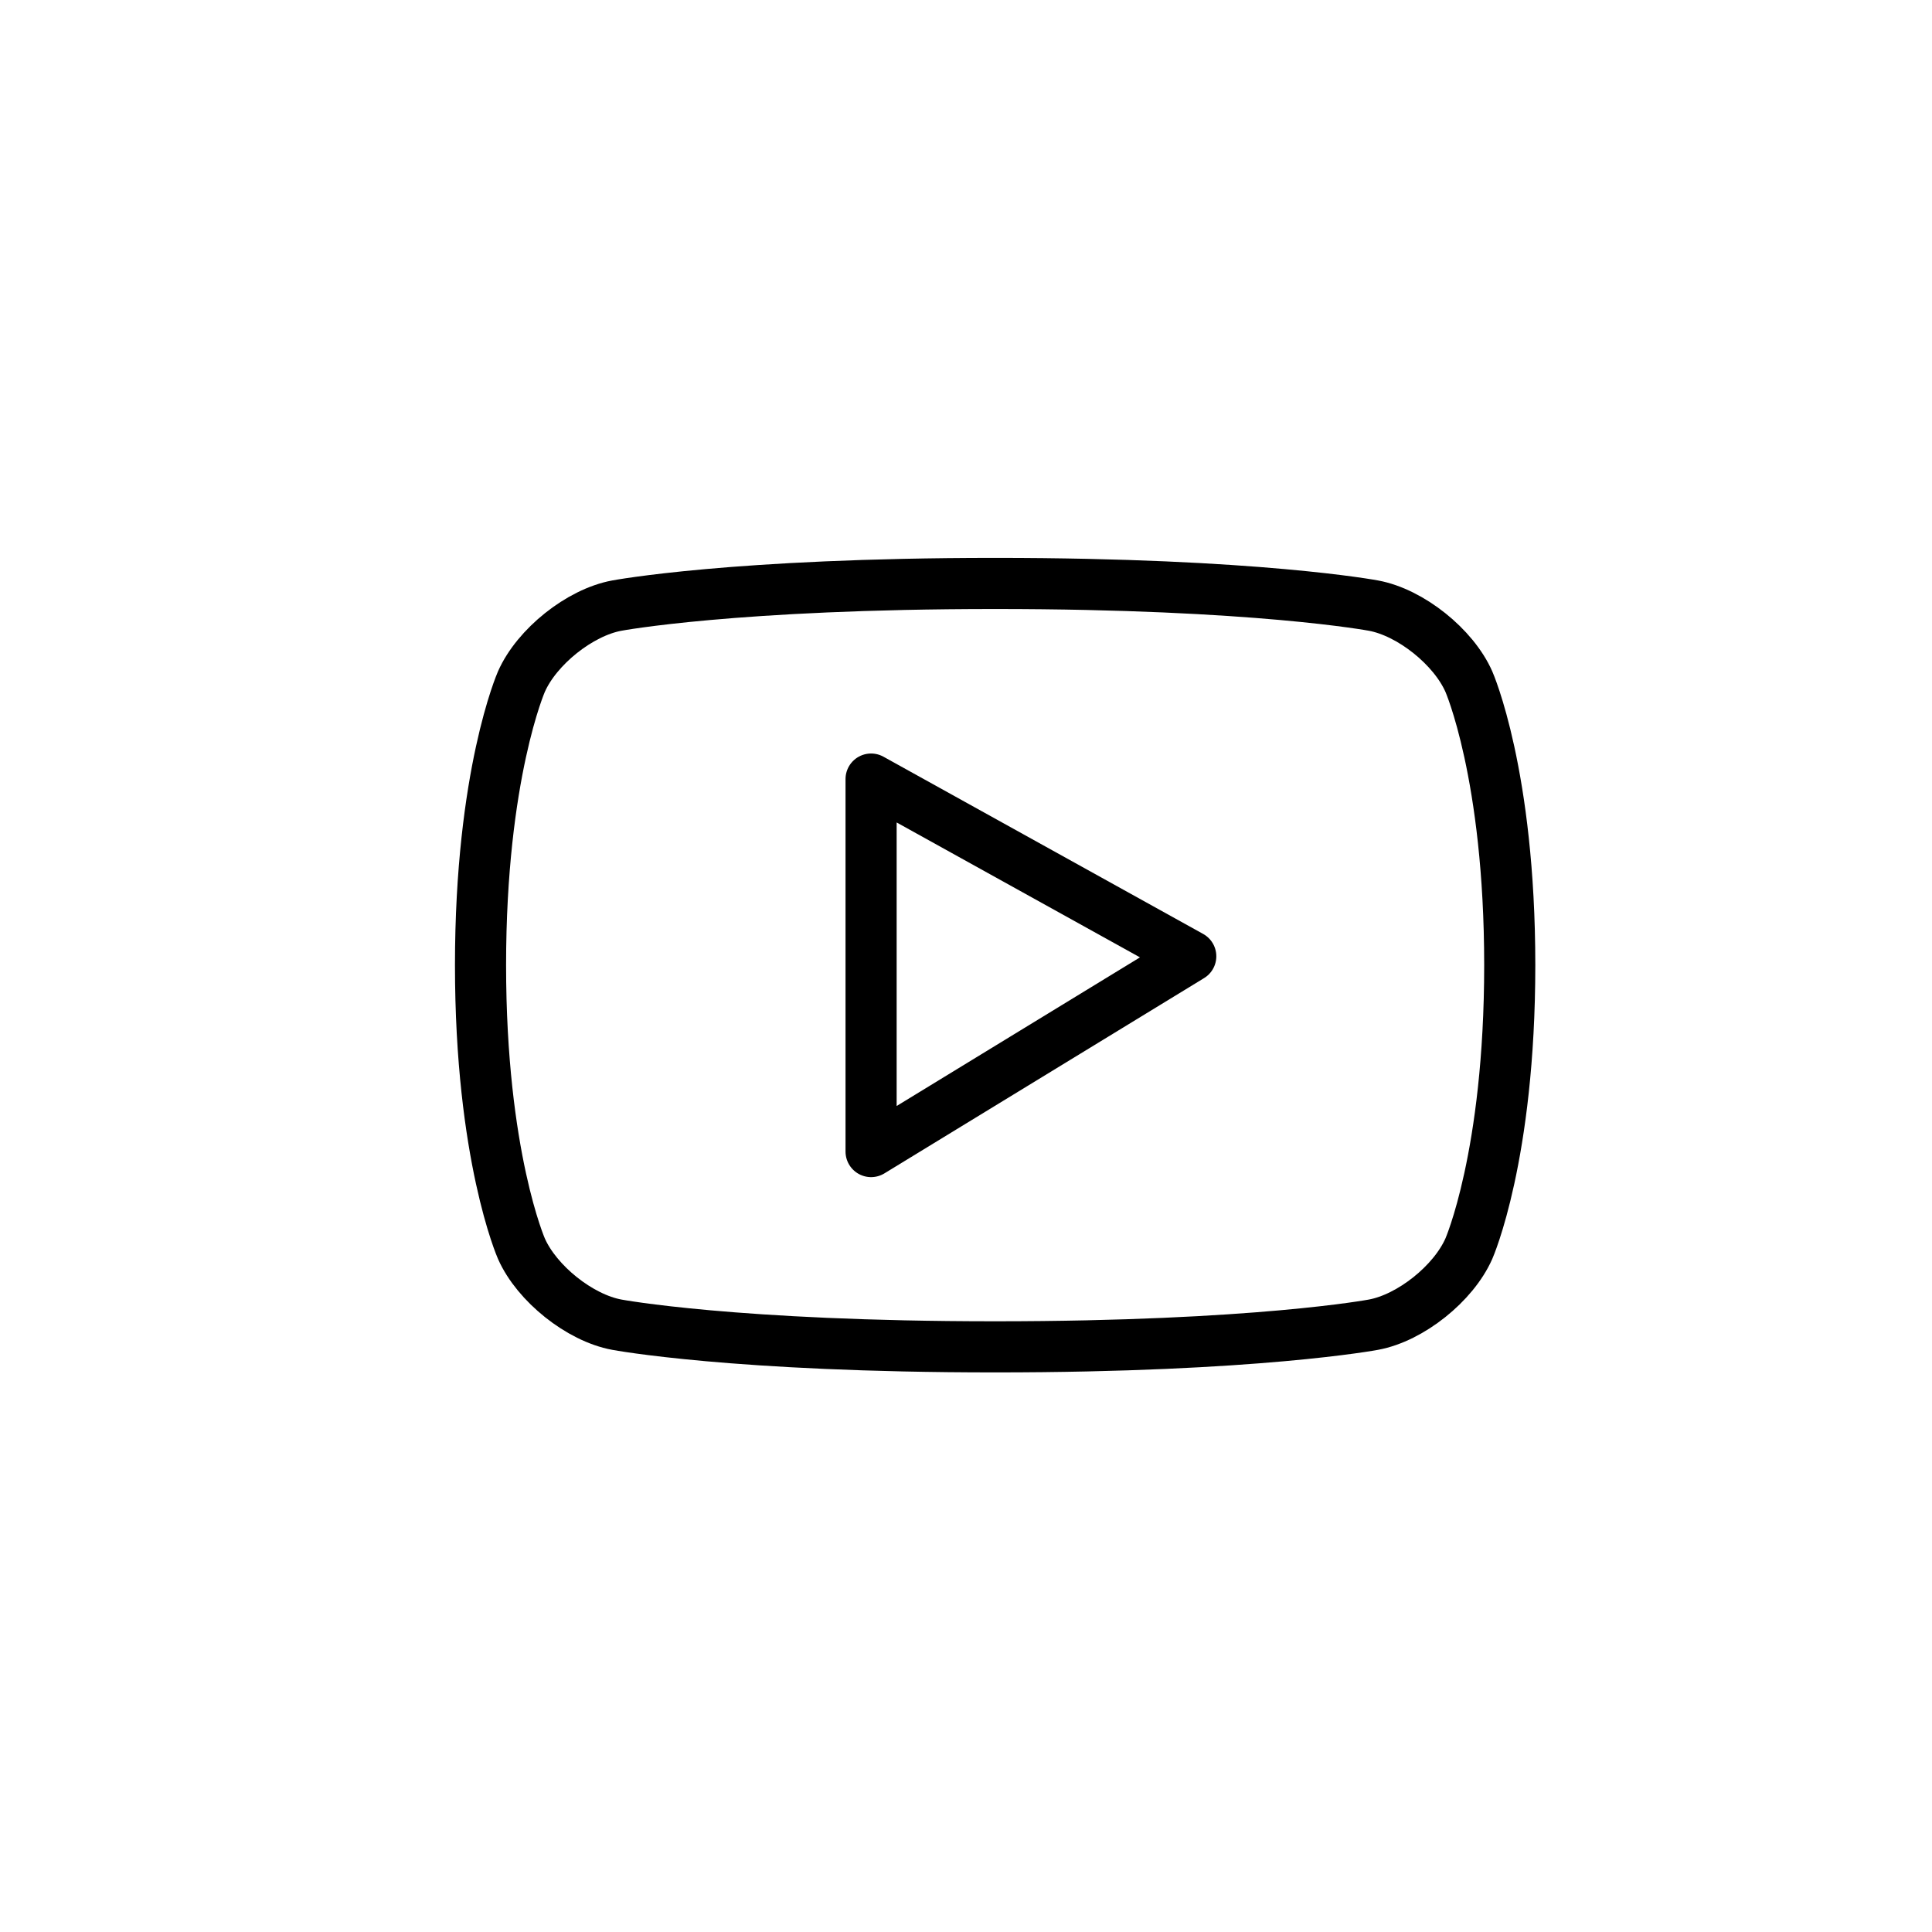 <?xml version="1.0" encoding="UTF-8"?><svg id="Capa_3" xmlns="http://www.w3.org/2000/svg" viewBox="0 0 56.69 56.69"><defs><style>.cls-1{fill:none;stroke:#000;stroke-linecap:round;stroke-linejoin:round;stroke-width:1.5px;}</style></defs><path class="cls-1" d="M29.21,39.52c7.64,0,11.09-.65,11.09-.65,1.09-.2,2.35-1.21,2.8-2.23,0,0,1.2-2.72,1.2-8.32s-1.2-8.32-1.2-8.32c-.45-1.02-1.71-2.03-2.8-2.23,0,0-3.45-.65-11.09-.65h-.02c-7.64,0-11.09,.65-11.09,.65-1.09,.2-2.35,1.21-2.8,2.23,0,0-1.2,2.72-1.2,8.32s1.2,8.32,1.2,8.32c.45,1.02,1.71,2.03,2.8,2.23,0,0,3.45,.65,11.09,.65h.02Z"/><polygon class="cls-1" points="25.56 33.79 25.56 22.86 34.94 28.06 25.56 33.79"/></svg>